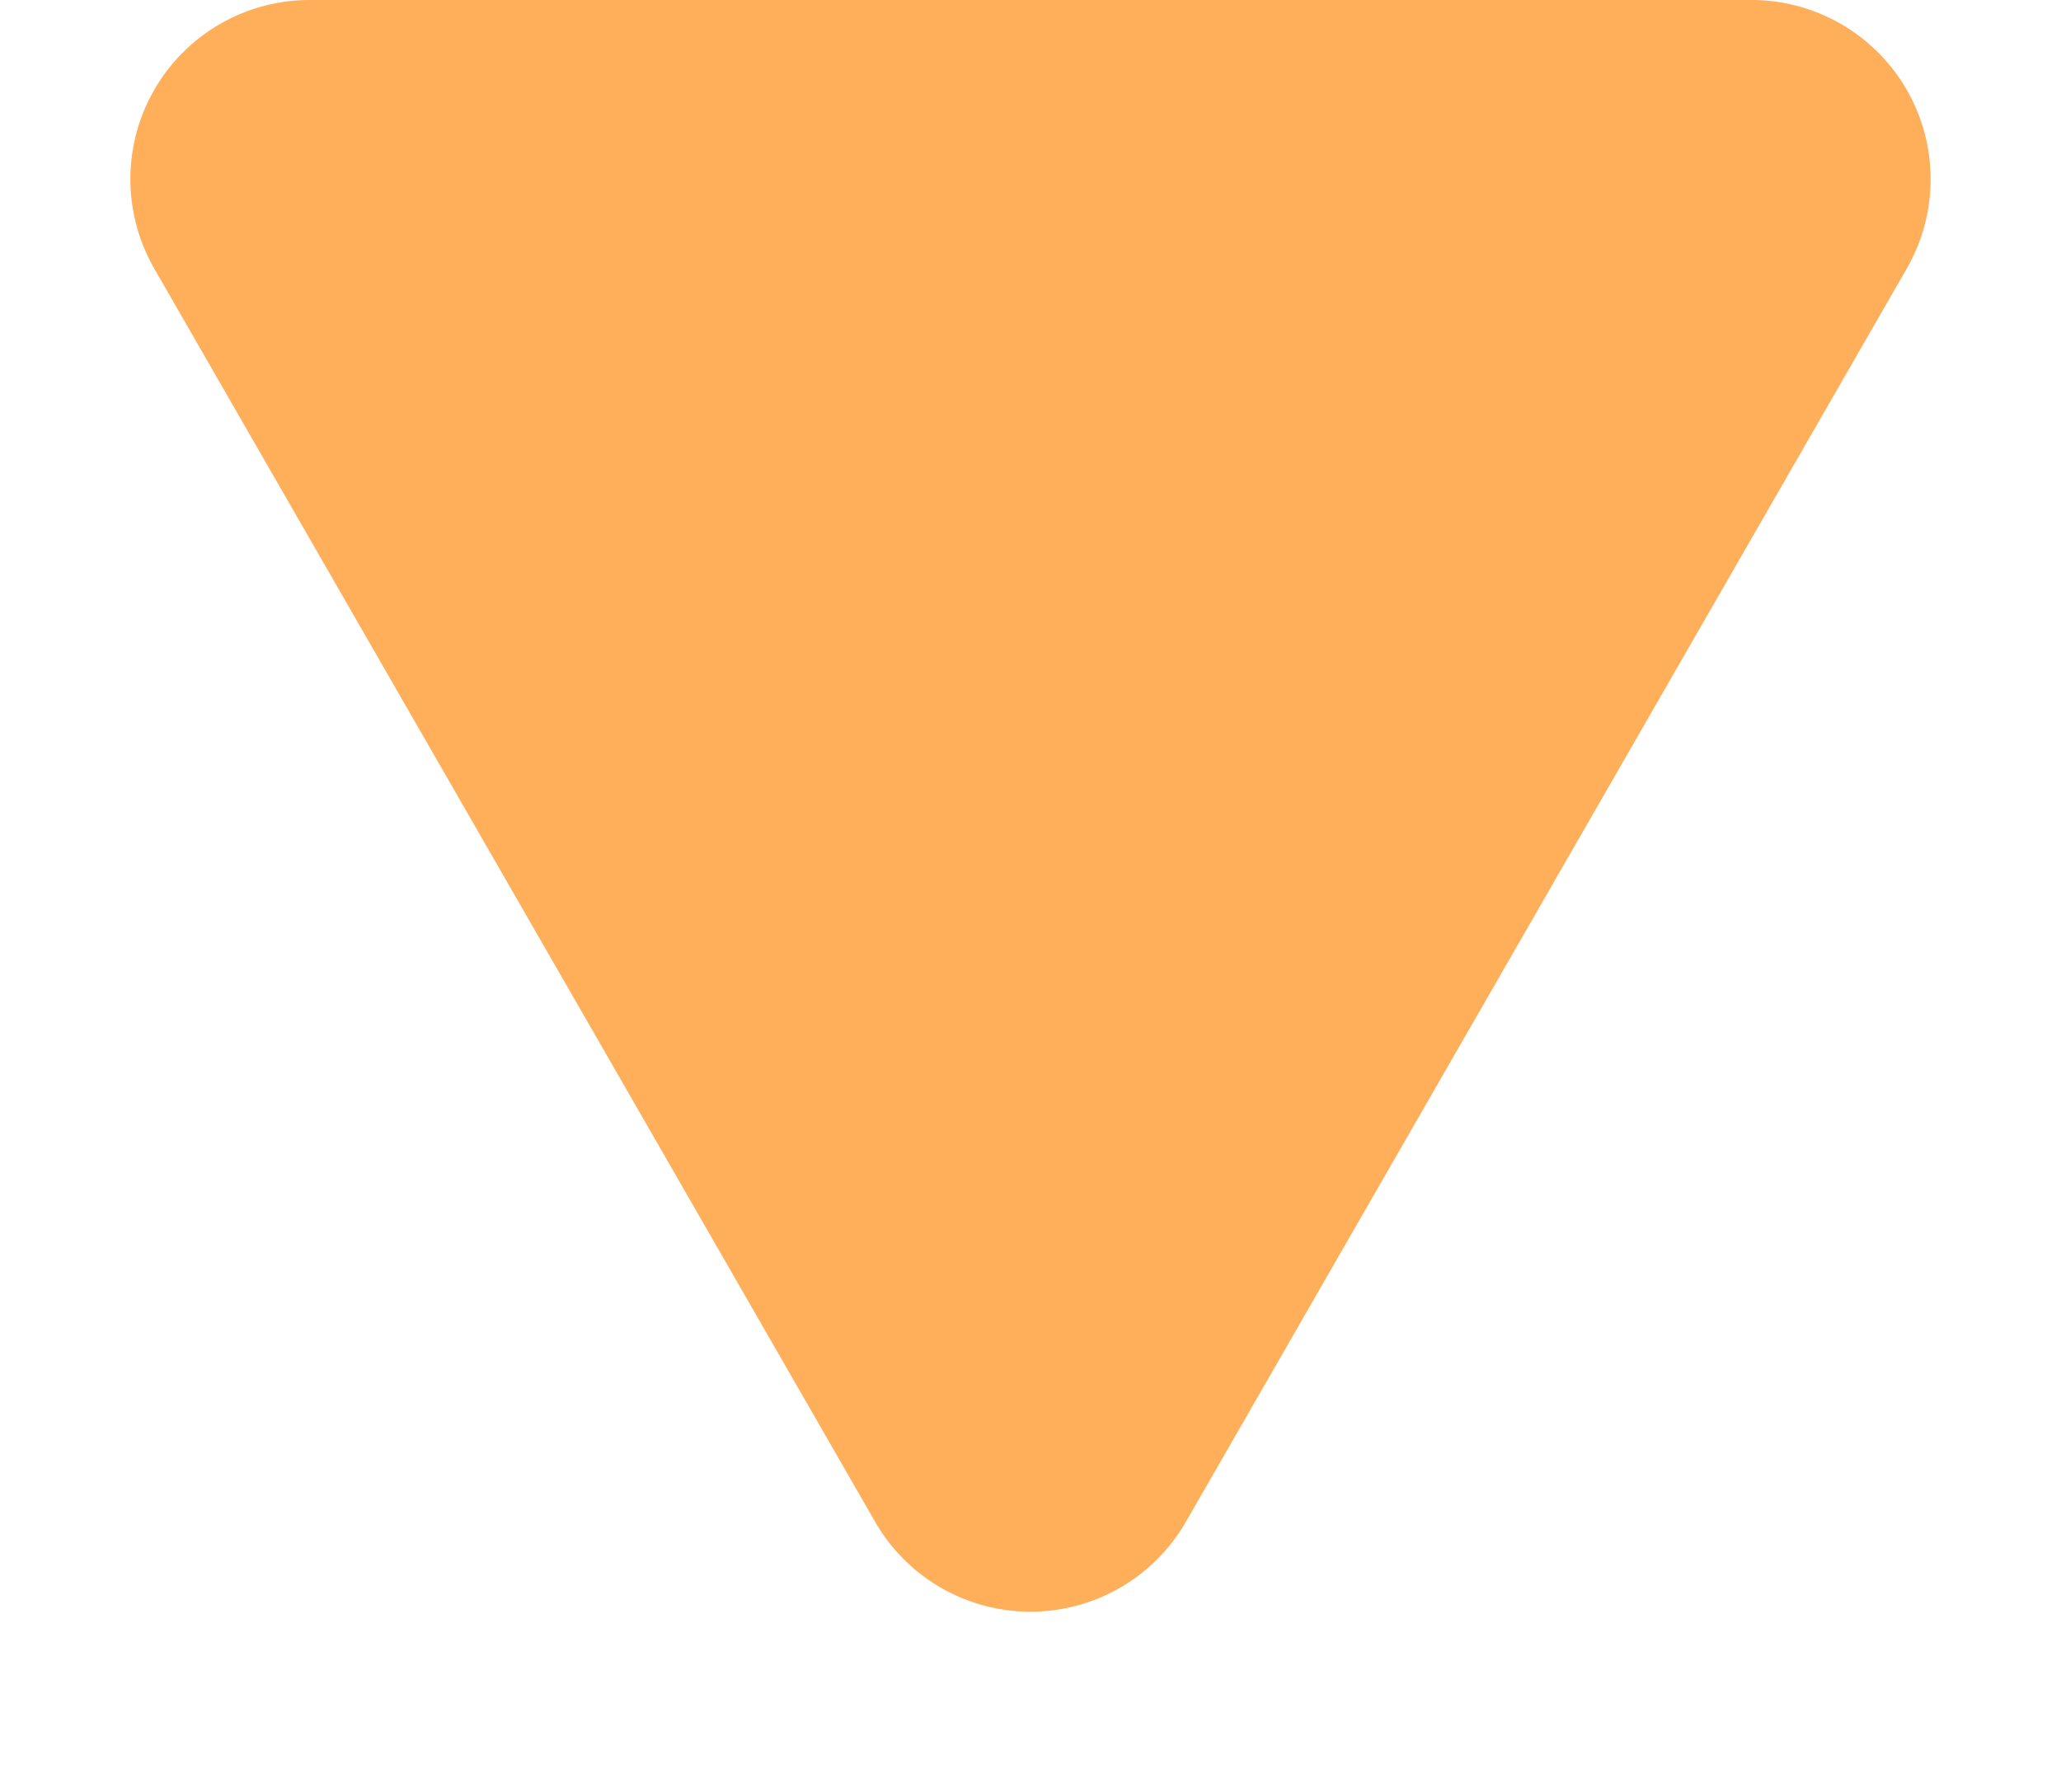 <svg xmlns="http://www.w3.org/2000/svg" width="23" height="20" viewBox="0 0 23 20">
  <g id="グループ_4609" data-name="グループ 4609" transform="translate(-590 -13044)">
    <path id="多角形_1688" data-name="多角形 1688" d="M9.766,3.015a2,2,0,0,1,3.468,0L21.277,17a2,2,0,0,1-1.734,3H3.457a2,2,0,0,1-1.734-3Z" transform="translate(613 13064) rotate(180)" fill="#ffae5a"/>
  </g>
</svg>
